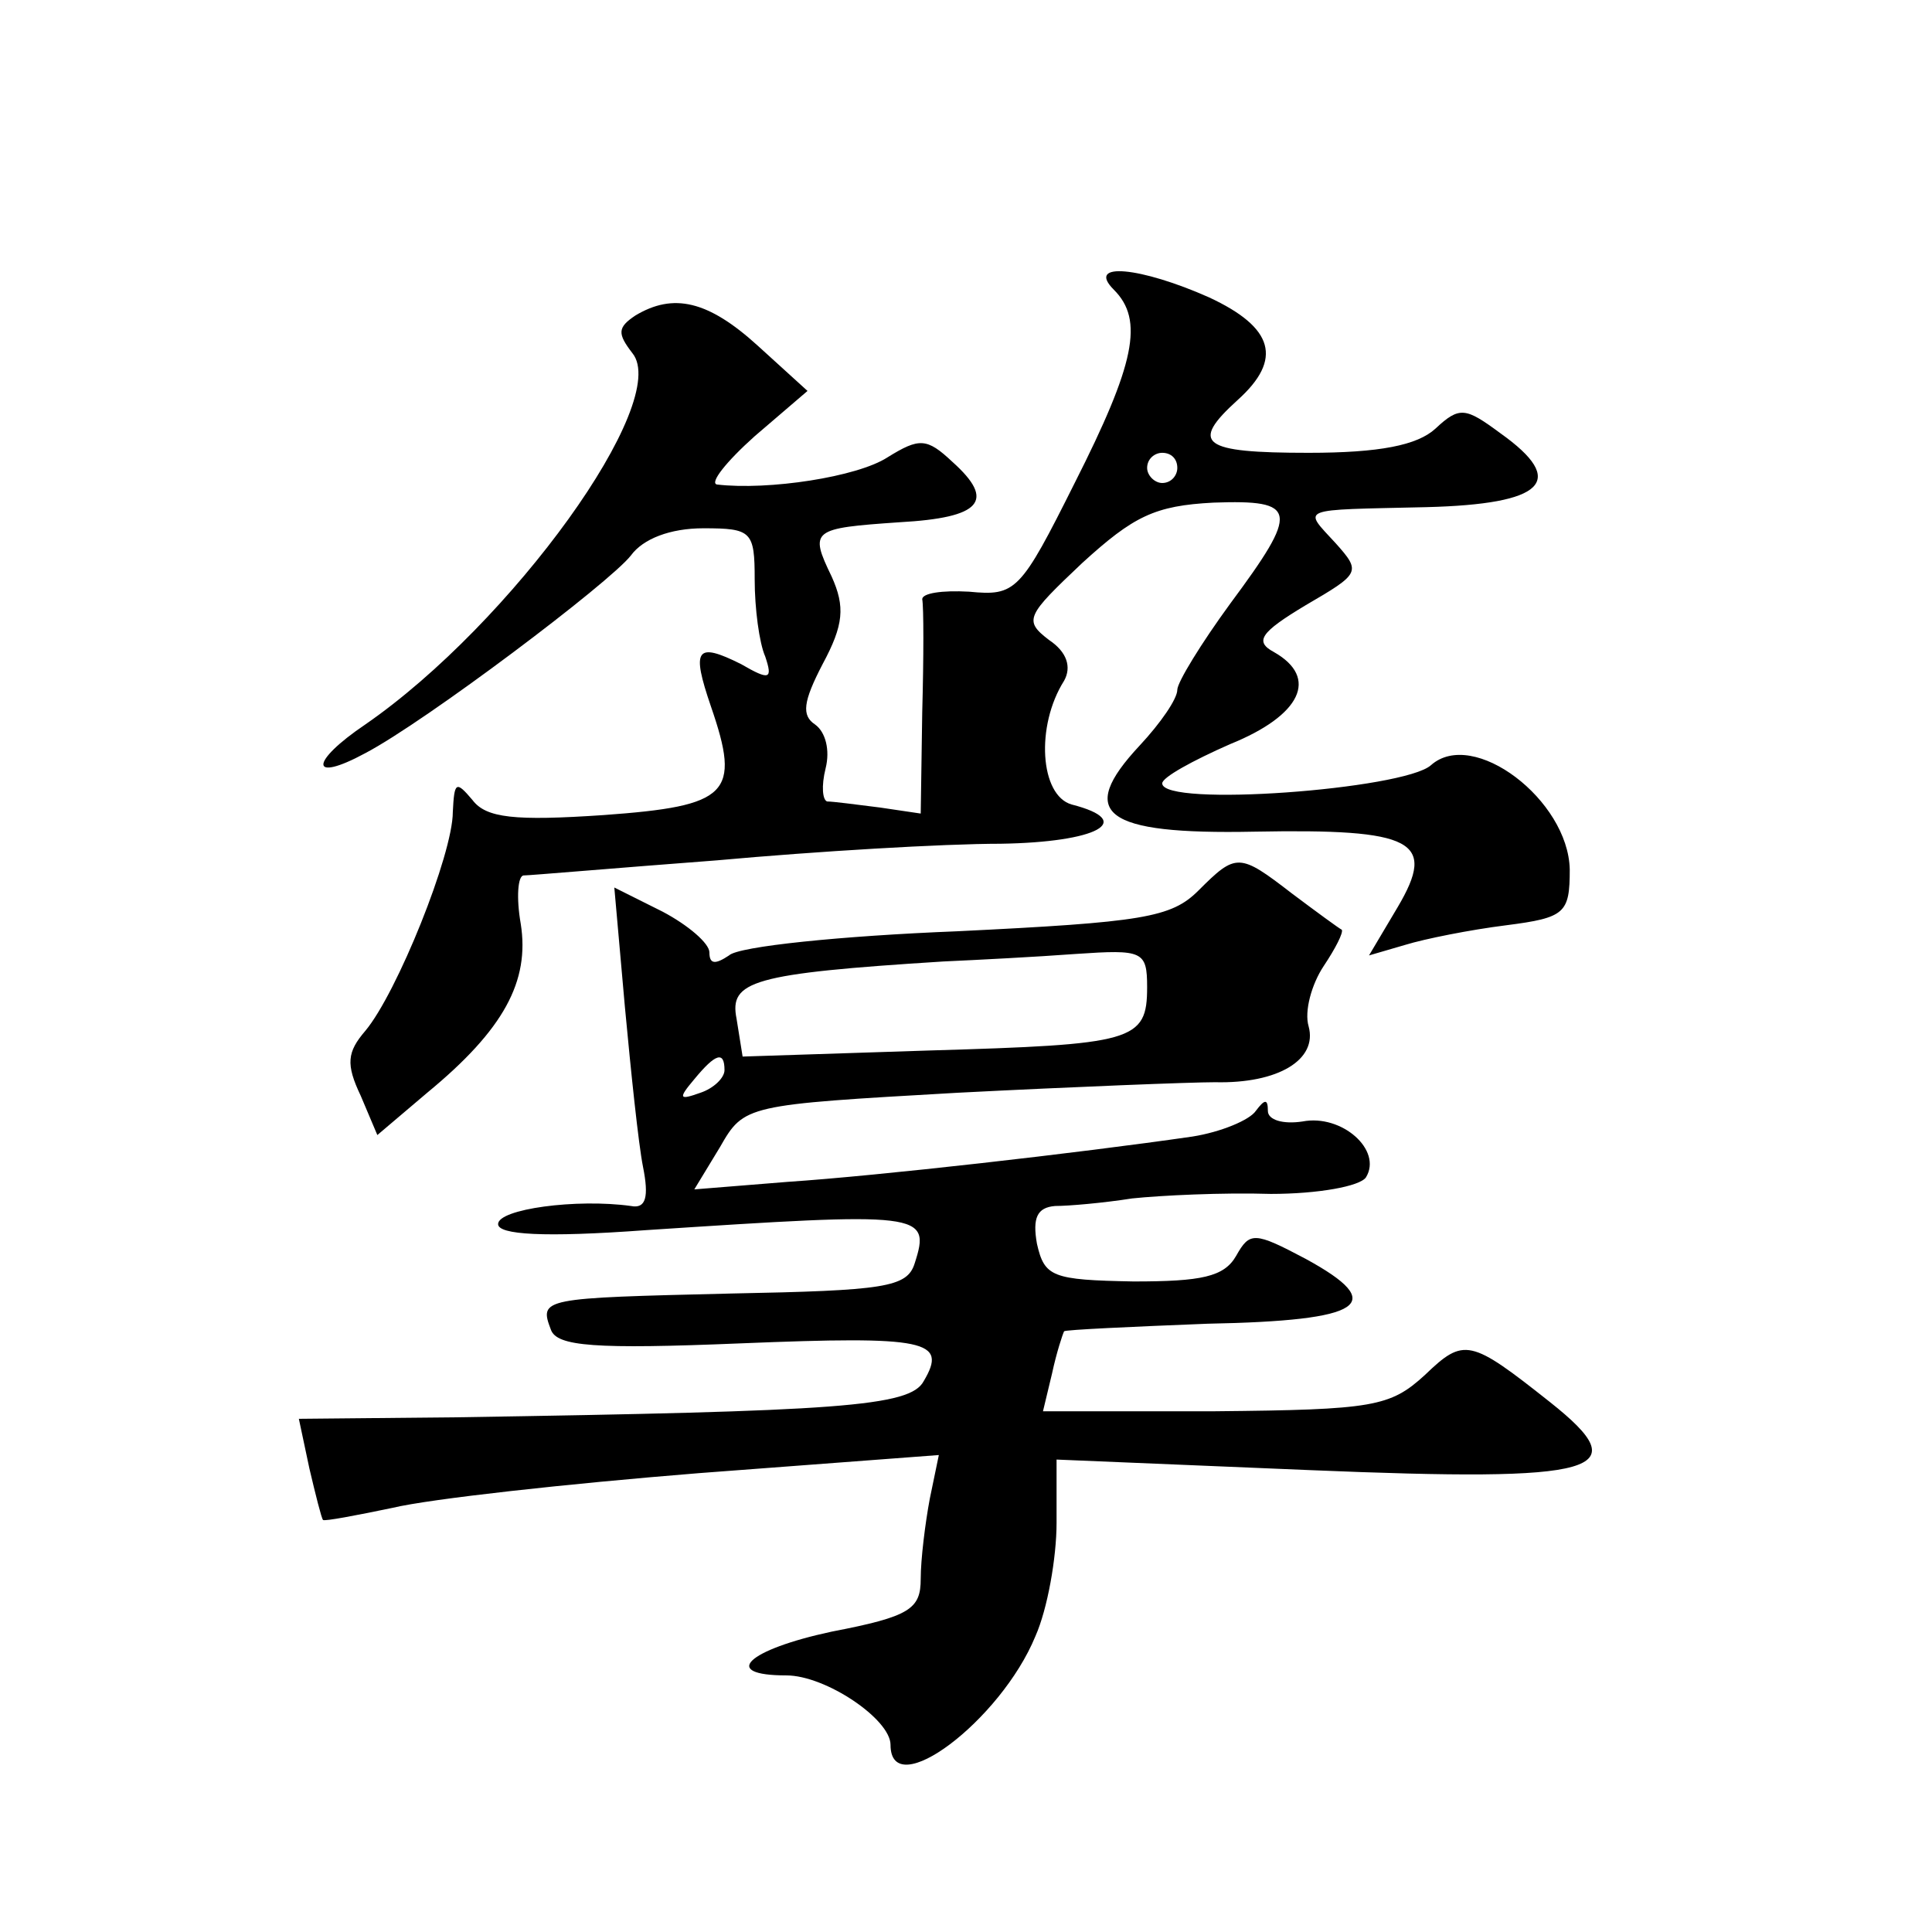 <?xml version="1.0" standalone="no"?>
<!DOCTYPE svg PUBLIC "-//W3C//DTD SVG 20010904//EN"
 "http://www.w3.org/TR/2001/REC-SVG-20010904/DTD/svg10.dtd">
<svg version="1.0" xmlns="http://www.w3.org/2000/svg"
 width="128pt" height="128pt" viewBox="0 0 128 128"
 preserveAspectRatio="xMidYMid meet">
<g transform="translate(0,128) scale(0.1,-0.1)"
fill="#0" stroke="none">
<path d="M738 1088 c20 -20 14 -49 -26 -128 -36 -72 -39 -75 -70 -72 -18 1 -31
-1 -31 -5 1 -5 1 -38 0 -75 l-1 -67 -27 4 c-16 2 -31 4 -35 4 -3 1 -4 10 -1 22
3 12 0 24 -7 29 -9 6 -8 15 5 40 14 26 15 38 6 58 -15 31 -13 32 45 36 54 3 64
14 35 40 -17 16 -22 16 -43 3 -20 -13 -79 -22 -113 -18 -5 1 6 15 25 32 l35 30
-33 30 c-33 30 -56 35 -81 20 -12 -8 -12 -12 -2 -25 26 -32 -80 -179 -177 -246
-37 -25 -37 -39 0 -19 40 21 162 113 176 131 8 11 26 18 48 18 32 0 34 -2 34 -34
0 -19 3 -42 7 -51 5 -15 3 -16 -16 -5 -30 15 -33 10 -20 -28 20 -58 12 -66 -71
-72 -59 -4 -78 -2 -87 10 -11 13 -12 12 -13 -8 0 -28 -37 -120 -58 -145 -12 -14
-13 -22 -3 -43 l11 -26 33 28 c51 42 68 74 62 112 -3 17 -2 32 2 32 4 0 62 5 128
10 66 6 150 11 188 11 64 1 90 15 47 26 -21 6 -24 52 -5 82 5 9 2 19 -10 27 -17
13 -15 16 22 51 34 31 48 38 87 40 56 2 57 -5 11 -67 -19 -26 -35 -52 -35 -57 0
-6 -11 -22 -25 -37 -42 -45 -24 -59 76 -57 106 2 121 -6 95 -50 l-19 -32 24 7 c13
4 43 10 67 13 39 5 42 8 42 37 -1 46 -64 94 -92 69 -18 -16 -178 -28 -178 -12 0
4 20 15 45 26 47 19 59 44 29 61 -13 7 -9 13 21 31 36 21 37 22 20 41 -22 24 -26
22 60 24 78 2 94 17 49 49 -23 17 -27 18 -43 3 -12 -11 -37 -16 -84 -16 -71 0 -79
6 -47 35 30 27 24 48 -19 68 -45 20 -82 24 -63 5z m42 -118 c0 -5 -4 -10 -10 -10
-5 0 -10 5 -10 10 0 6 5 10 10 10 6 0 10 -4 10 -10z M794 690 c-18 -18 -37 -21
-160 -27 -76 -3 -145 -10 -151 -16 -9 -6 -13 -6 -13 2 0 6 -14 18 -31 27 l-32 16
7 -79 c4 -43 9 -91 12 -106 4 -20 2 -28 -8 -26 -36 5 -88 -2 -88 -12 0 -7 30 -9
98 -4 183 12 189 12 178 -22 -5 -16 -20 -18 -122 -20 -125 -3 -127 -3 -119 -24
4 -11 29 -13 126 -9 123 5 137 2 121 -25 -9 -17 -56 -20 -310 -24 l-104 -1 7 -33
c4 -17 8 -33 9 -34 1 -1 22 3 46 8 25 6 116 16 203 23 l159 12 -6 -29 c-3 -16 -6
-40 -6 -53 0 -20 -7 -25 -59 -35 -56 -12 -74 -29 -30 -29 26 0 69 -29 69 -46 0
-39 73 16 96 72 8 18 14 52 14 75 l0 42 168 -7 c193 -8 217 -1 159 45 -53 42 -57
43 -83 18 -23 -21 -34 -23 -139 -24 l-114 0 6 25 c3 14 7 26 8 28 1 1 44 3 95 5
104 2 120 13 65 43 -34 18 -37 18 -46 2 -8 -14 -23 -17 -68 -17 -54 1 -59 3 -64
25 -3 17 0 24 12 25 9 0 32 2 51 5 19 2 60 4 92 3 31 0 59 5 63 11 11 18 -16 42
-42 37 -13 -2 -23 1 -23 7 0 8 -2 8 -8 0 -4 -6 -23 -14 -42 -17 -76 -11 -208 -26
-268 -30 l-62 -5 17 28 c16 28 17 28 157 36 78 4 155 7 171 7 42 -1 68 15 62 37
-3 10 2 28 10 40 8 12 13 22 12 24 -2 1 -17 12 -33 24 -35 27 -37 27 -62 2z m-34
-64 c0 -36 -9 -38 -145 -42 l-123 -4 -4 25 c-5 25 10 30 137 38 22 1 61 3 88 5
44 3 47 2 47 -22z m-280 -55 c0 -5 -7 -12 -16 -15 -14 -5 -15 -4 -4 9 14 17 20
19 20 6z"/>
</g>
</svg>
